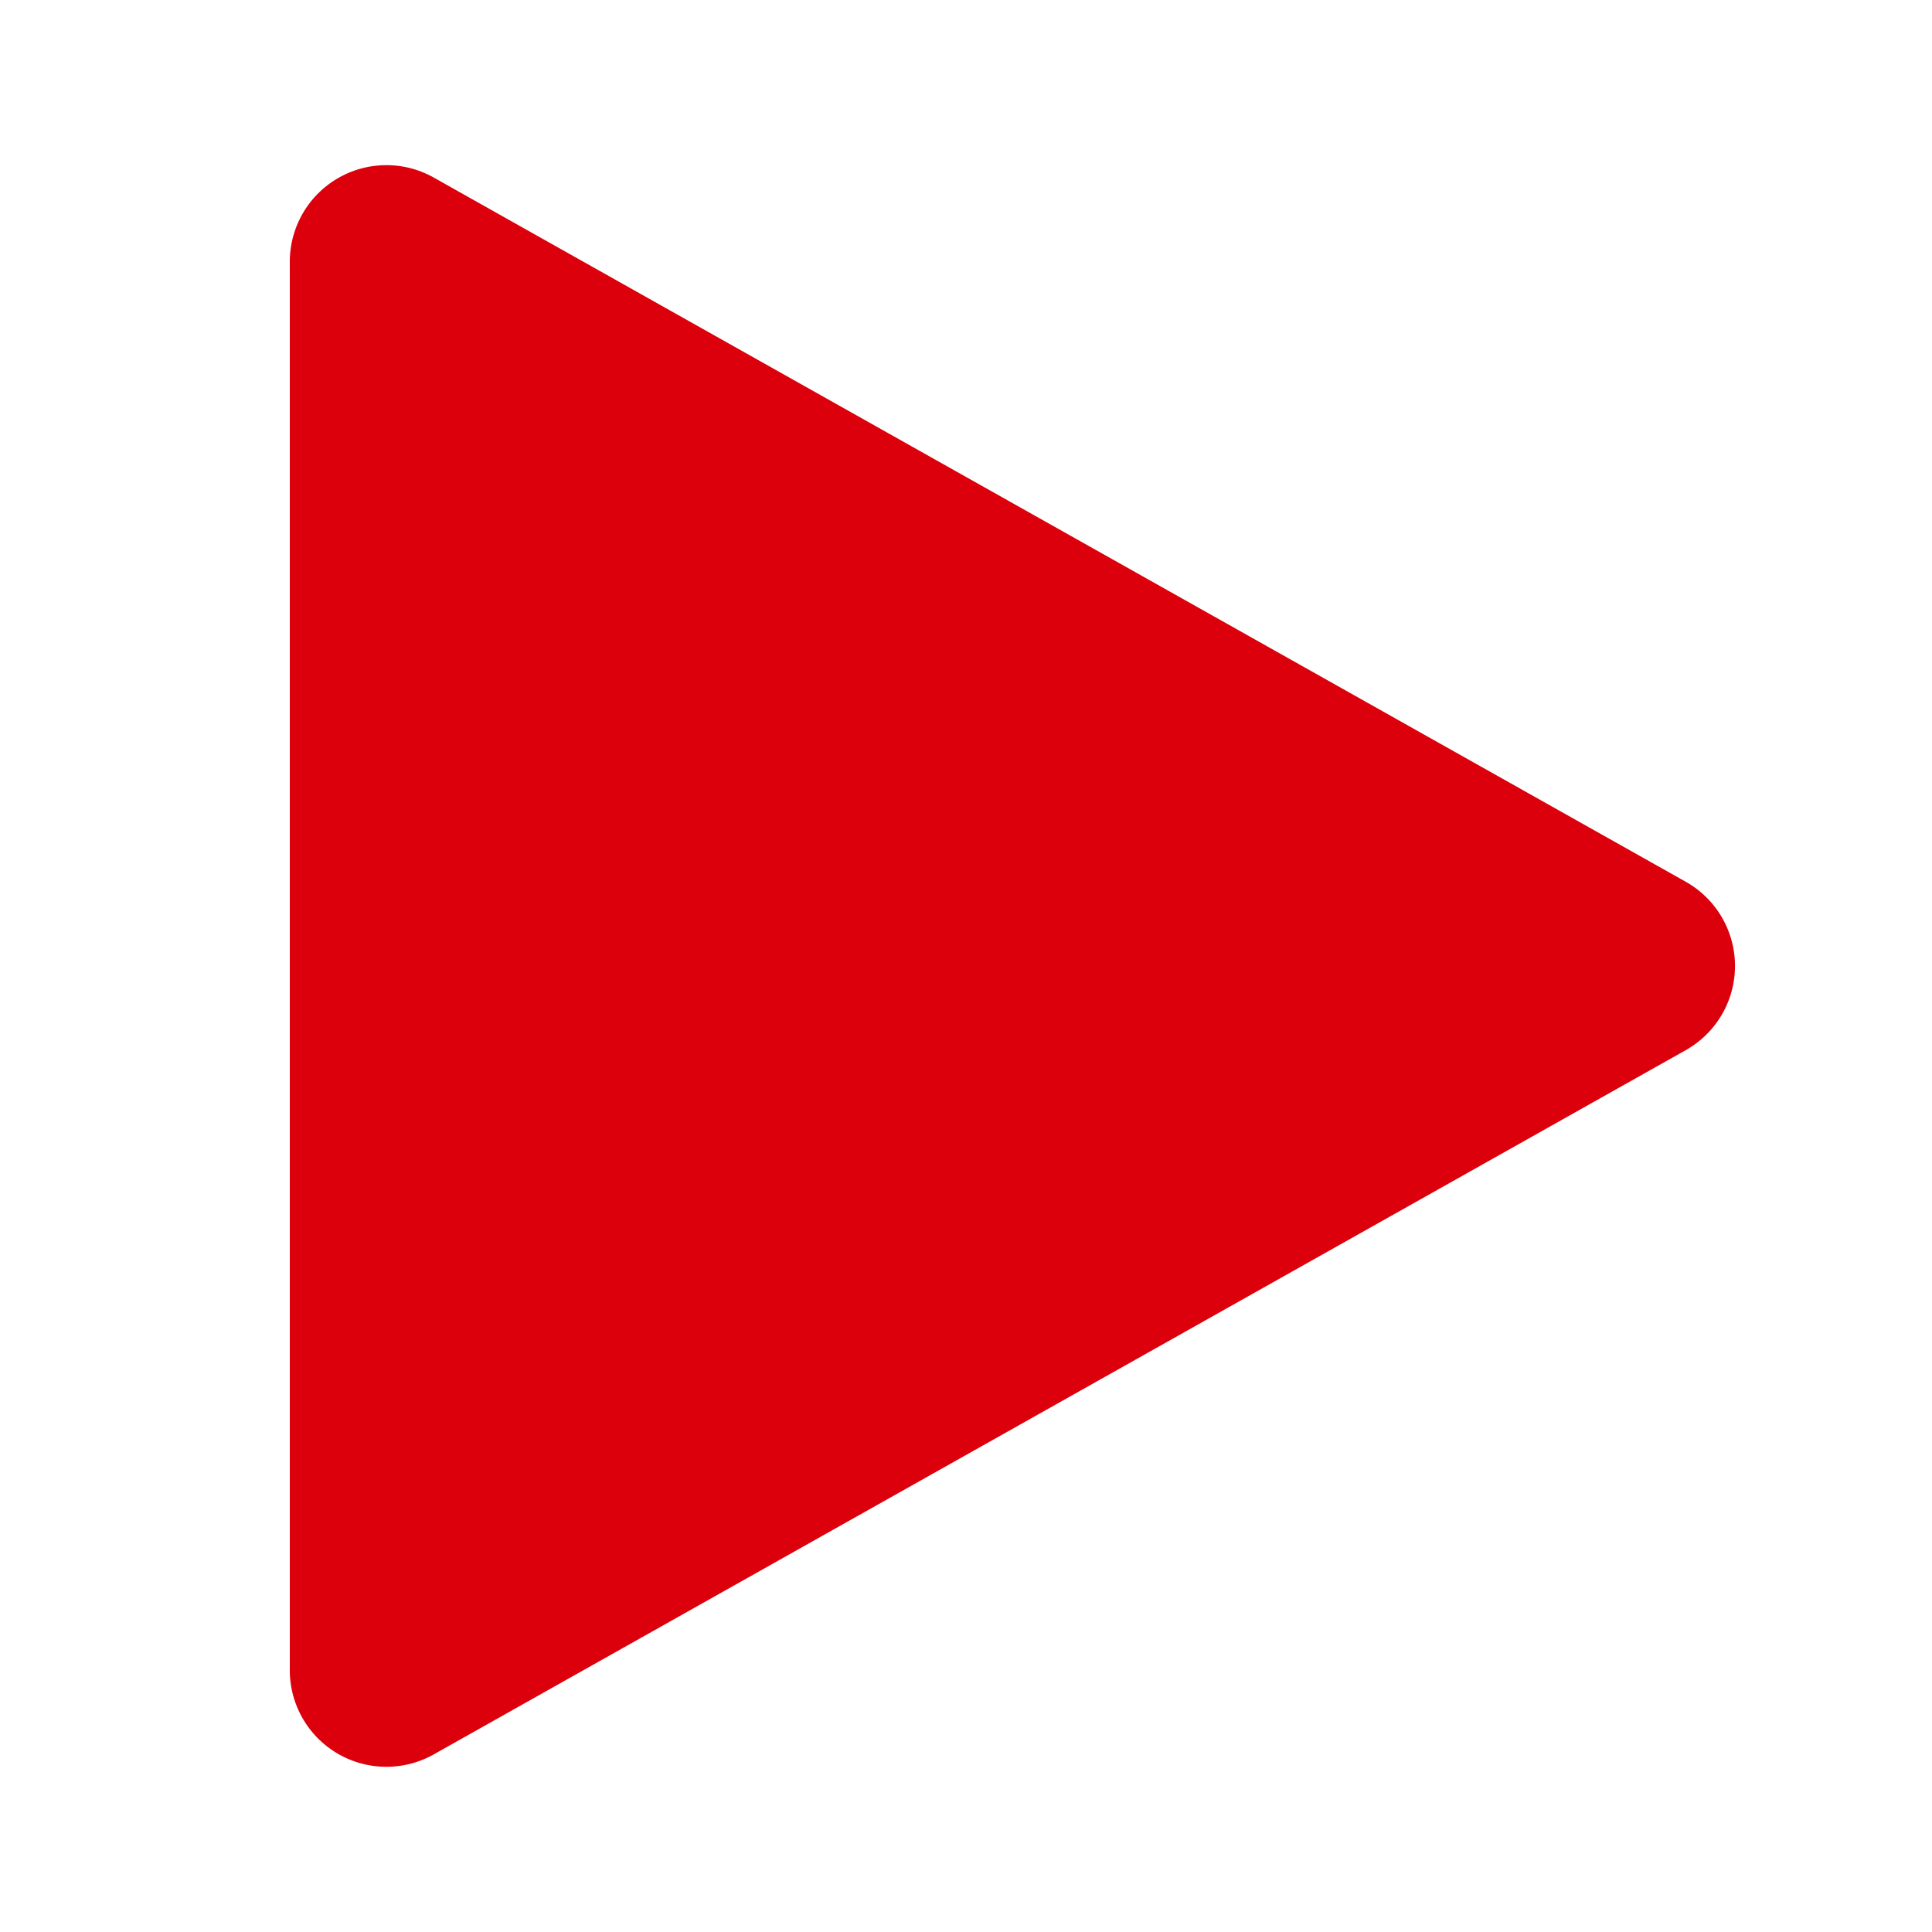 <svg xmlns="http://www.w3.org/2000/svg" width="20" height="20"><g id="グループ_4356" data-name="グループ 4356" transform="translate(7279 11432)"><path id="長方形_2268" data-name="長方形 2268" transform="translate(-7279 -11432)" fill="none" d="M0 0h20v20H0z"/><path id="多角形_29" data-name="多角形 29" d="M8.128 1.549a1 1 0 011.743 0l7.29 12.96A1 1 0 0116.29 16H1.71a1 1 0 01-.872-1.49z" transform="rotate(90 2085.5 -9345.5)" fill="#dc000c"/></g></svg>